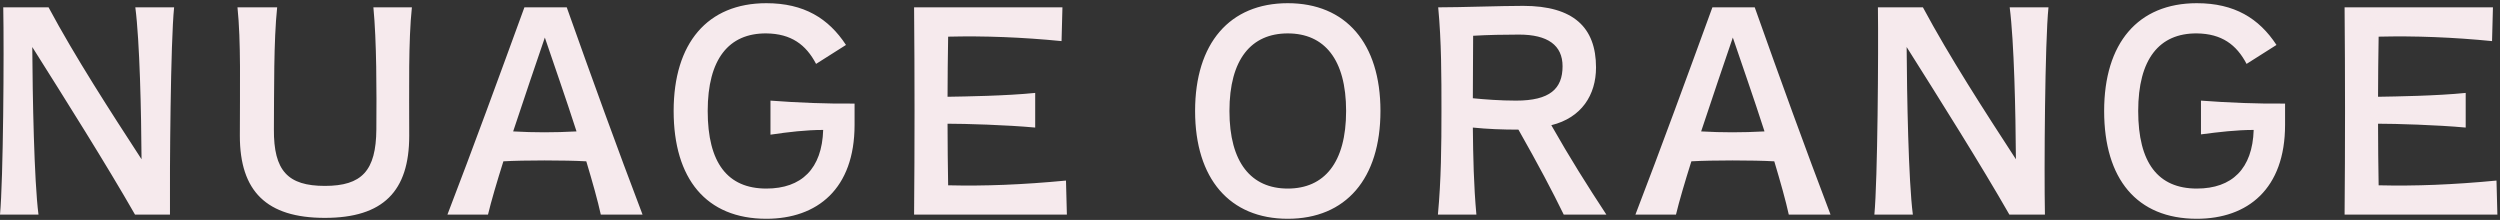 <svg xmlns="http://www.w3.org/2000/svg" width="591" height="52" viewBox="0 0 591 52" fill="none">
    <rect x="0" y="0" width="591" height="52" fill="#333333" stroke="none"/>
    <path d="M0 50.736H9.1C8.05 42.616 7.7 22.456 7.63 11.116C15.4 23.436 25.2 38.976 31.92 50.736H40.18C40.11 39.956 40.32 9.856 41.16 1.736H31.99C33.04 9.856 33.39 26.446 33.46 37.646C26.04 26.236 17.78 13.496 11.48 1.736H0.77C0.98 12.516 0.77 42.616 0 50.736ZM56.14 1.736C56.98 9.716 56.7 20.846 56.7 32.116C56.7 45.206 63 51.506 76.79 51.506C90.58 51.506 96.74 45.206 96.74 32.116C96.74 20.846 96.53 9.716 97.37 1.736H88.27C89.04 9.716 89.04 21.546 88.97 30.576C88.9 40.376 85.54 43.946 76.79 43.946C68.04 43.946 64.68 40.376 64.75 30.576C64.82 21.476 64.68 9.716 65.52 1.736H56.14ZM105.77 50.736H115.36C116.13 47.516 117.46 43.036 119 38.136C121.45 37.996 125.02 37.926 128.73 37.926C132.44 37.926 136.15 37.996 138.6 38.136C140.07 43.036 141.33 47.516 142.03 50.736H151.9C145.88 34.916 140.07 18.886 133.98 1.736H123.97C118.02 18.046 111.86 34.916 105.77 50.736ZM121.31 31.066C123.97 23.016 126.84 14.616 128.8 8.876C130.76 14.686 133.7 23.016 136.29 31.066C133.7 31.206 131.04 31.276 128.66 31.276C126.28 31.276 123.76 31.206 121.31 31.066ZM159.25 26.236C159.25 42.266 166.95 51.716 181.16 51.716C193.2 51.716 202.02 44.646 202.02 29.526V24.486C195.51 24.556 188.58 24.276 182.14 23.786V31.836C186.41 31.206 190.54 30.716 194.6 30.716C194.32 39.886 189.49 44.576 181.16 44.576C171.99 44.576 167.3 38.486 167.3 26.236C167.3 13.986 172.27 7.826 181.16 7.896C187.04 7.966 190.54 10.556 192.92 15.106L199.99 10.626C195.86 4.326 190.05 0.756 181.16 0.756C167.23 0.756 159.25 10.206 159.25 26.236ZM216.09 50.736H252.21L252 42.686C241.71 43.666 232.75 44.016 224.14 43.806C224.07 39.116 224 34.426 224 29.246C228.2 29.246 237.86 29.526 244.72 30.156V21.966C237.86 22.666 228.2 22.806 224 22.876C224 18.186 224.07 13.356 224.14 8.666C232.75 8.456 241.71 8.806 250.95 9.716L251.16 1.736H216.09C216.23 18.046 216.23 34.426 216.09 50.736ZM282.52 26.236C282.52 42.266 290.71 51.716 304.43 51.716C318.15 51.716 326.34 42.266 326.34 26.236C326.34 10.206 318.15 0.756 304.43 0.756C290.71 0.756 282.52 10.206 282.52 26.236ZM290.64 26.236C290.64 13.986 295.82 7.896 304.43 7.896C313.04 7.896 318.22 13.986 318.22 26.236C318.22 38.486 313.04 44.576 304.43 44.576C295.82 44.576 290.64 38.486 290.64 26.236ZM339.92 50.736H349.02C348.39 43.876 348.25 37.016 348.18 30.156C351.54 30.506 355.25 30.646 358.96 30.646C363.72 39.046 366.94 45.136 369.67 50.736H379.75C375.2 43.806 371.14 37.366 366.73 29.596C373.87 27.846 377.3 22.456 377.3 15.946C377.3 6.496 371.98 1.386 360.08 1.386C354.9 1.386 345.38 1.736 339.99 1.736C340.76 9.856 340.76 18.046 340.76 26.236C340.76 34.426 340.69 42.546 339.92 50.736ZM348.18 23.226C348.18 17.626 348.25 12.236 348.25 8.456C351.68 8.246 355.74 8.176 359.1 8.176C365.89 8.176 369.39 10.696 369.39 15.666C369.39 20.986 366.38 23.786 358.4 23.786C354.69 23.786 350.98 23.506 348.18 23.226ZM386.61 50.736H396.2C396.97 47.516 398.3 43.036 399.84 38.136C402.29 37.996 405.86 37.926 409.57 37.926C413.28 37.926 416.99 37.996 419.44 38.136C420.91 43.036 422.17 47.516 422.87 50.736H432.74C426.72 34.916 420.91 18.886 414.82 1.736H404.81C398.86 18.046 392.7 34.916 386.61 50.736ZM402.15 31.066C404.81 23.016 407.68 14.616 409.64 8.876C411.6 14.686 414.54 23.016 417.13 31.066C414.54 31.206 411.88 31.276 409.5 31.276C407.12 31.276 404.6 31.206 402.15 31.066ZM443.1 50.736H452.2C451.15 42.616 450.8 22.456 450.73 11.116C458.5 23.436 468.3 38.976 475.02 50.736H483.42C483.21 39.956 483.42 9.856 484.26 1.736H475.09C476.14 9.856 476.49 26.446 476.56 37.646C469.14 26.236 460.88 13.496 454.58 1.736H443.94C444.08 12.516 443.87 42.616 443.1 50.736ZM497.42 26.236C497.42 42.266 505.12 51.716 519.33 51.716C531.37 51.716 540.19 44.646 540.19 29.526V24.486C533.68 24.556 526.75 24.276 520.31 23.786V31.766C524.58 31.206 528.71 30.716 532.77 30.716C532.49 39.886 527.66 44.576 519.33 44.576C510.16 44.576 505.47 38.486 505.47 26.236C505.47 13.986 510.44 7.826 519.33 7.896C525.21 7.966 528.71 10.556 531.09 15.106L538.16 10.626C534.03 4.326 528.22 0.756 519.33 0.756C505.4 0.756 497.42 10.206 497.42 26.236ZM554.26 50.736H590.38L590.17 42.686C579.88 43.666 570.92 44.016 562.31 43.806C562.24 39.116 562.17 34.426 562.17 29.246C566.37 29.246 576.03 29.526 582.89 30.156V21.966C576.03 22.666 566.37 22.806 562.17 22.876C562.17 18.186 562.24 13.356 562.31 8.666C570.92 8.456 579.88 8.806 589.12 9.716L589.33 1.736H554.26C554.4 18.046 554.4 34.426 554.26 50.736Z" fill="#F6EAED"/>
</svg>
